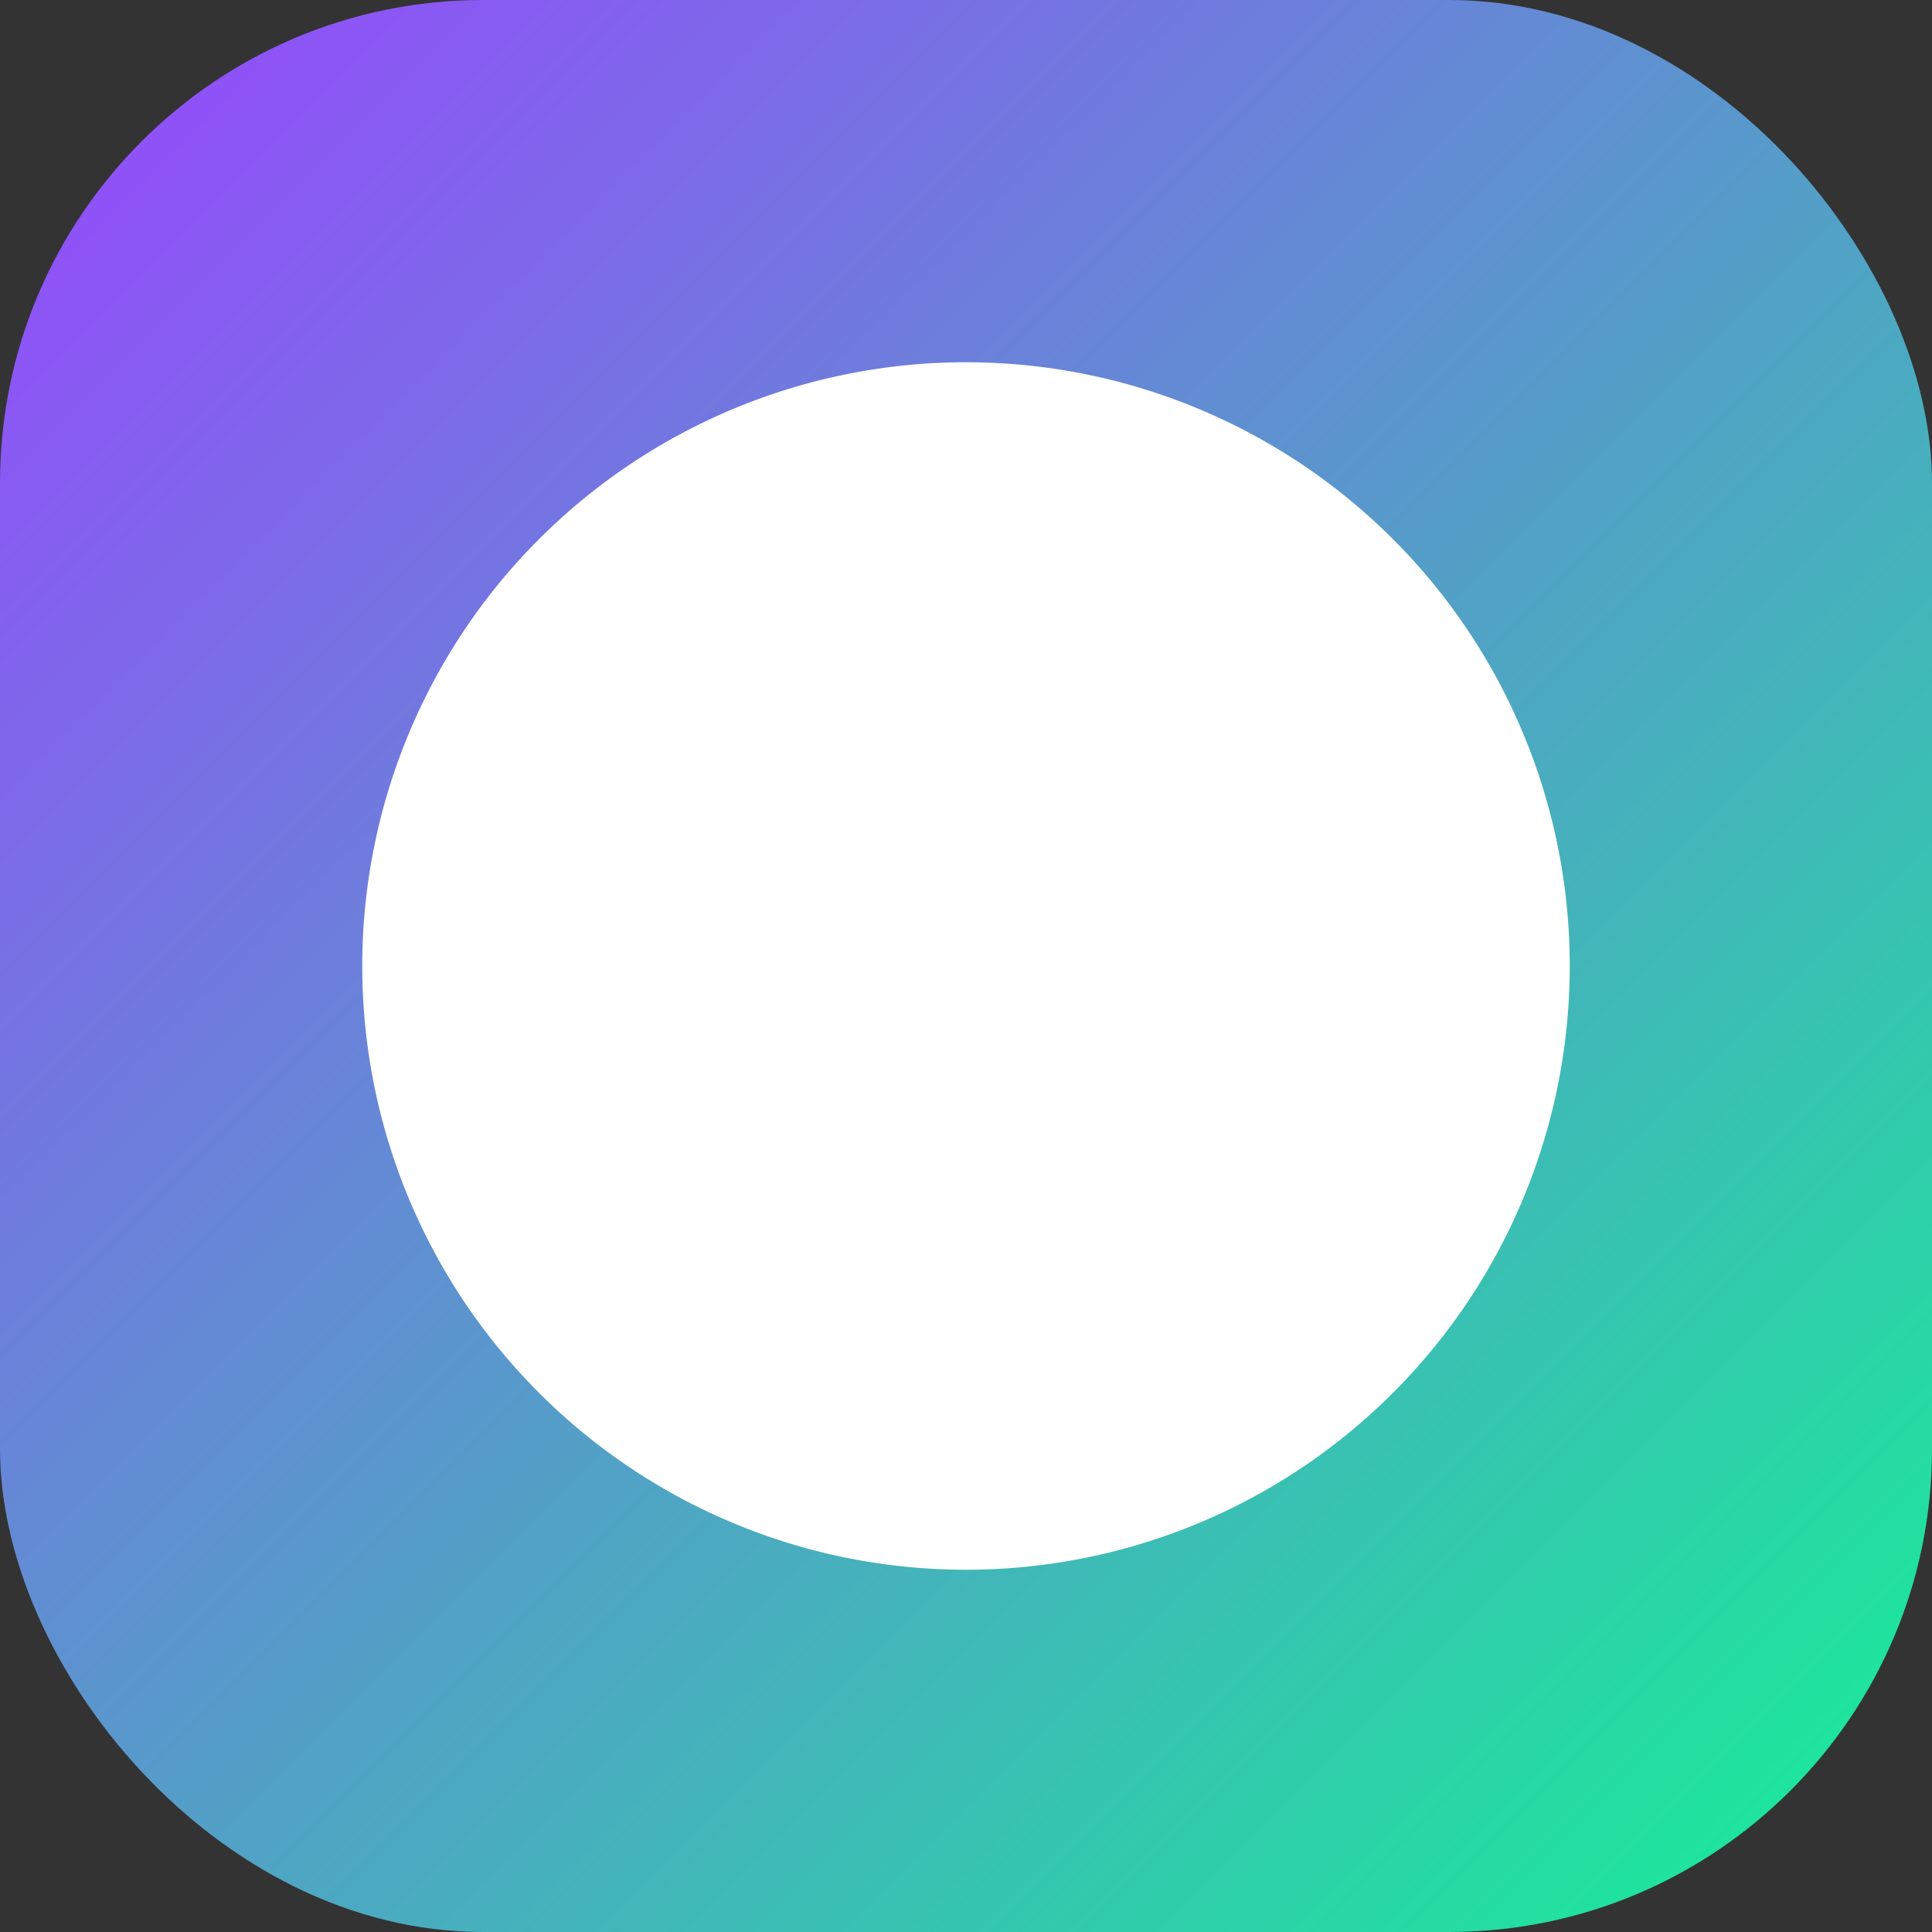 <svg xmlns="http://www.w3.org/2000/svg" viewBox="0 0 96 96">
  <rect x="0" y="0" width="96" height="96" fill="#333333" stroke="none"/>
  <defs>
    <linearGradient id="grad" x1="0" y1="0" x2="96" y2="96" gradientUnits="userSpaceOnUse">
      <stop stop-color="#9945FF"/><stop offset="1" stop-color="#14F195"/>
    </linearGradient>
  </defs>
  <rect rx="24" width="96" height="96" fill="url(#grad)" />
  <path d="M48 18a30 30 0 1 1 0 60 30 30 0 0 1 0-60Zm-4 10h8v20l14 9-4 7-18-11V28Z" fill="#fff"/>
</svg>


